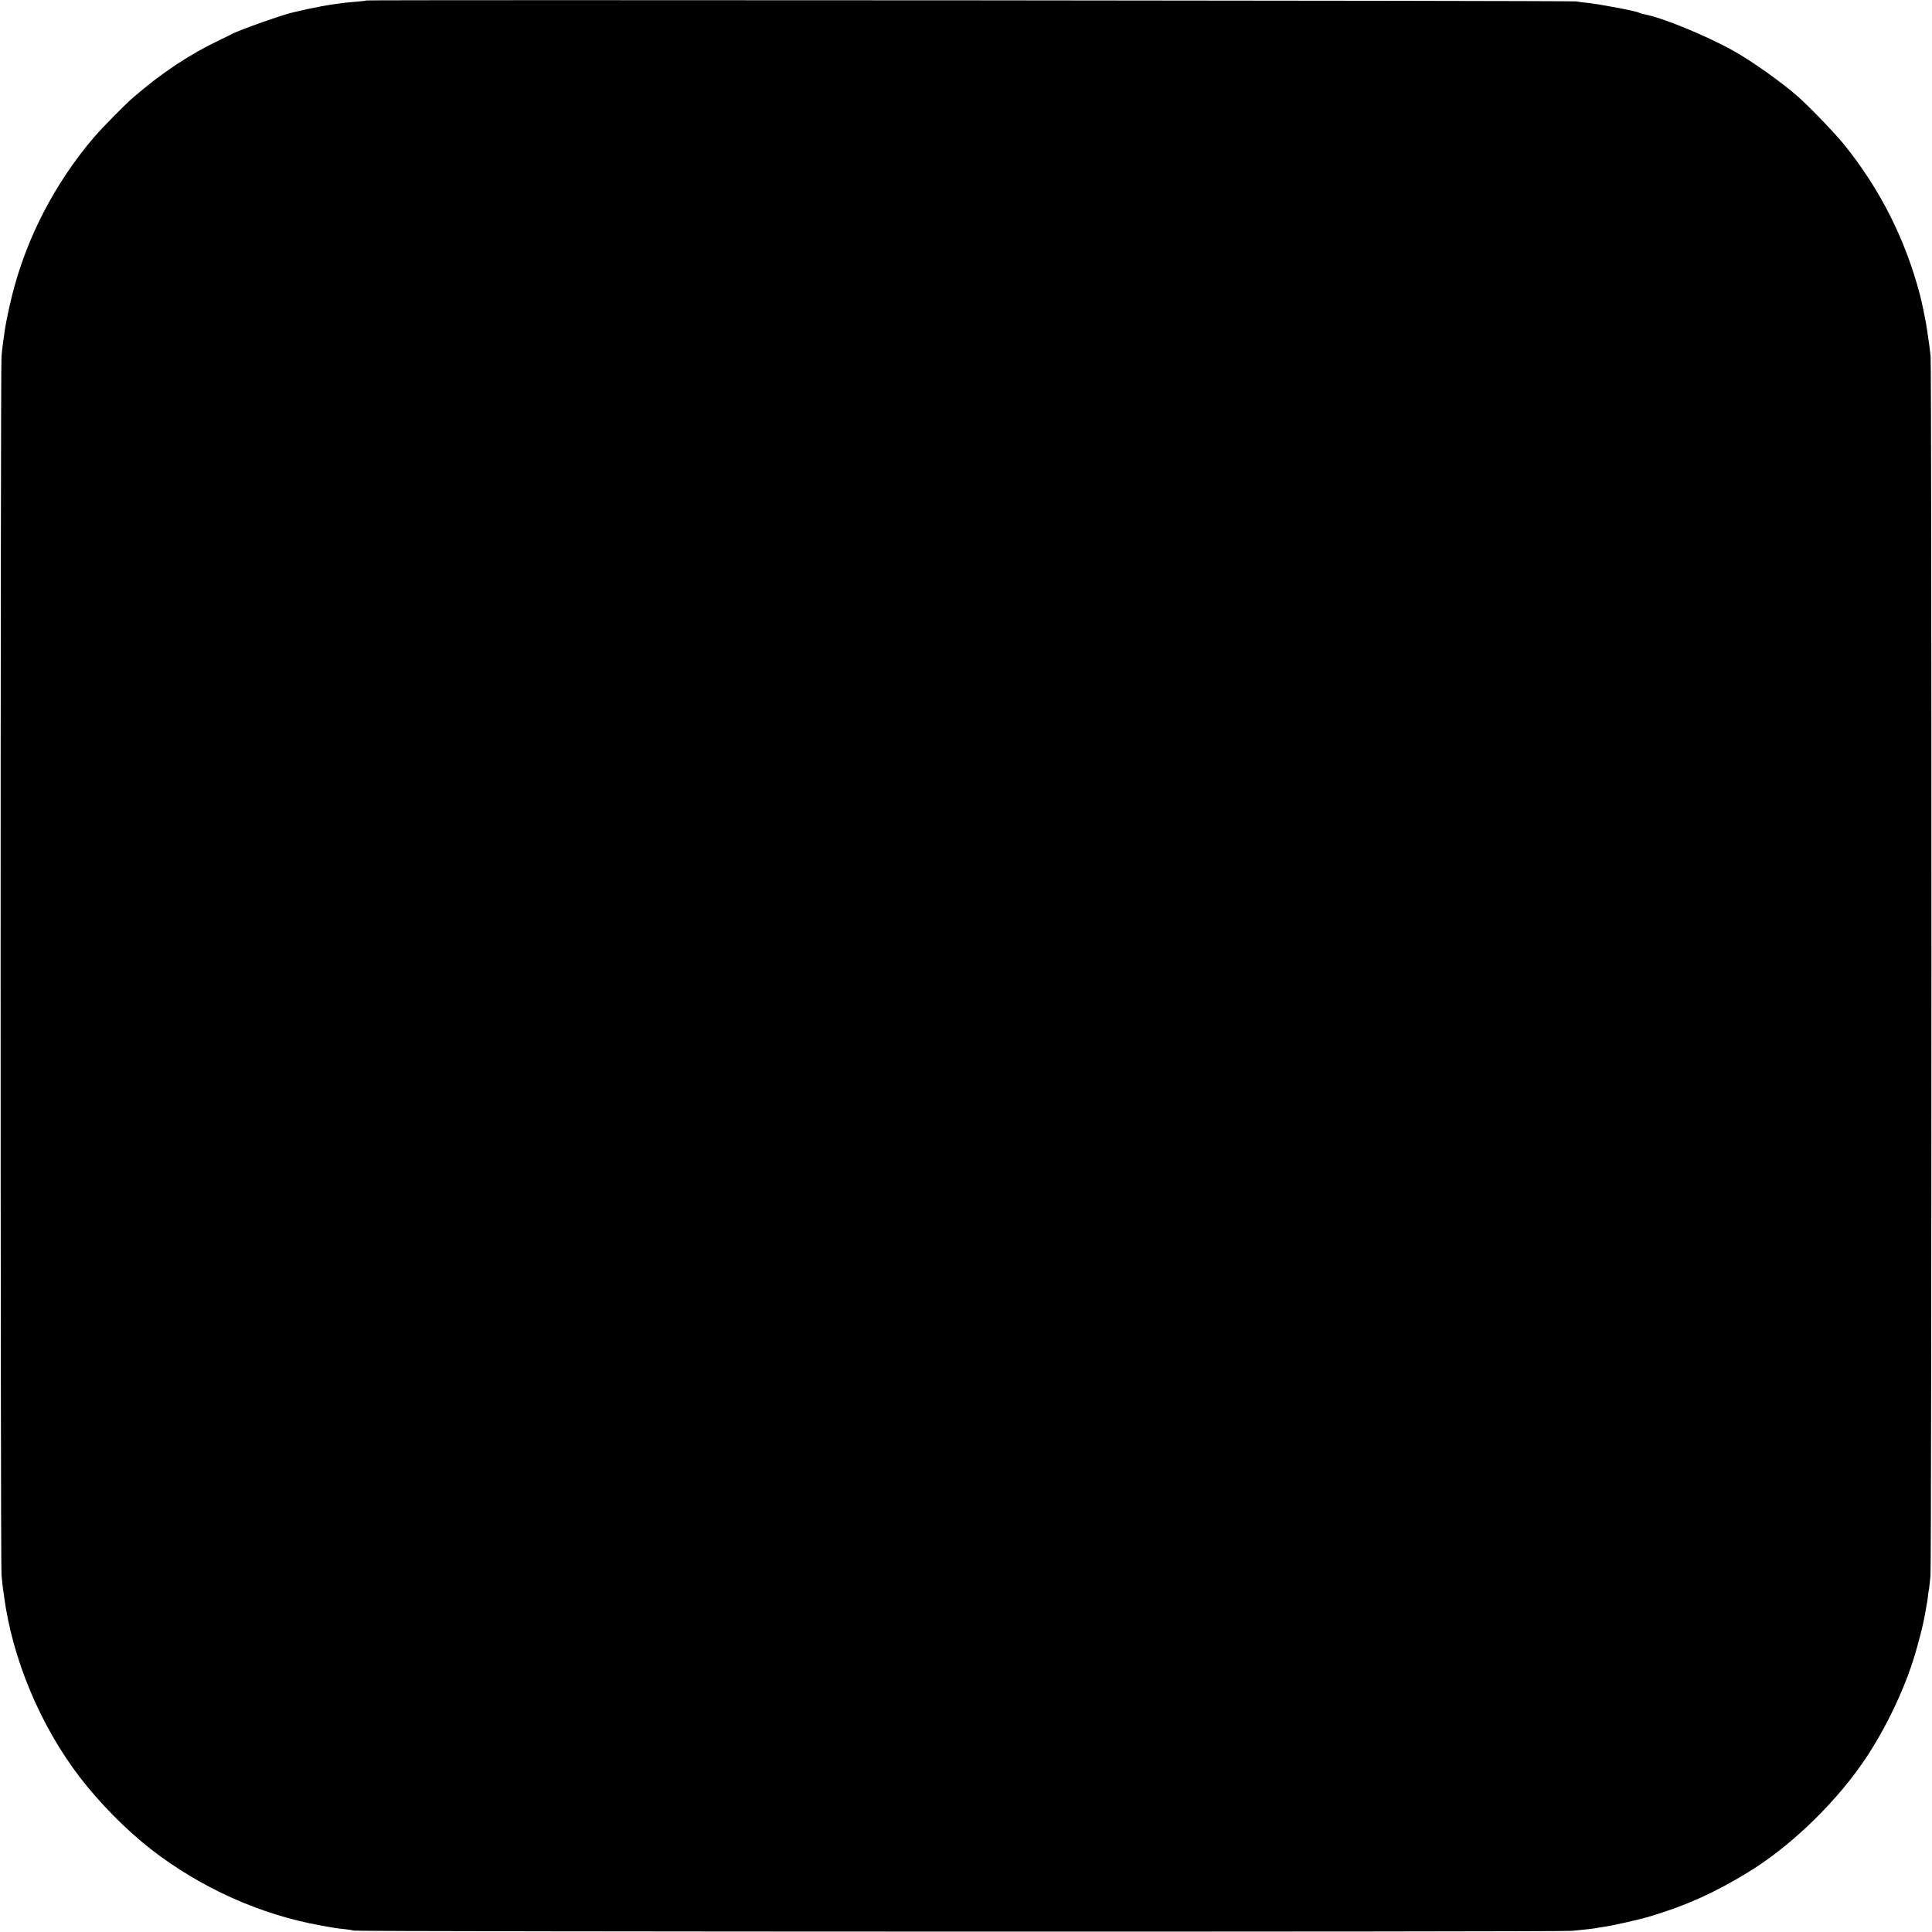 <?xml version="1.0" standalone="no"?>
<!DOCTYPE svg PUBLIC "-//W3C//DTD SVG 20010904//EN"
 "http://www.w3.org/TR/2001/REC-SVG-20010904/DTD/svg10.dtd">
<svg version="1.0" xmlns="http://www.w3.org/2000/svg"
 width="1662pt" height="1662pt" viewBox="0 0 1662 1662"
 preserveAspectRatio="xMidYMid meet">
<g transform="translate(0,1662) scale(0.1,-0.1)"
fill="#000000" stroke="none">
<path d="M3149 16616 c-2 -3 -38 -7 -79 -10 -85 -7 -137 -13 -189 -21 -20 -3
-52 -8 -71 -11 -19 -3 -42 -7 -50 -9 -8 -2 -31 -7 -50 -10 -19 -3 -64 -13
-100 -21 -36 -9 -75 -17 -87 -20 -76 -15 -458 -150 -521 -183 -9 -6 -60 -30
-112 -55 -258 -123 -495 -280 -740 -491 -72 -61 -270 -263 -340 -344 -339
-397 -585 -873 -707 -1366 -33 -134 -60 -267 -68 -340 -4 -33 -9 -69 -11 -79
-2 -11 -7 -58 -11 -105 -10 -114 -10 -10359 0 -10477 4 -50 10 -102 12 -115 2
-13 6 -42 9 -64 71 -543 312 -1119 653 -1564 172 -224 398 -452 610 -618 431
-334 940 -563 1463 -657 128 -23 139 -25 203 -31 32 -4 68 -9 80 -13 32 -10
10387 -12 10482 -2 131 13 199 21 215 25 8 2 35 7 60 10 71 9 307 63 400 91
307 93 542 198 830 373 352 213 725 566 980 927 178 252 347 590 444 889 49
152 96 339 112 445 3 19 7 42 9 50 2 8 7 38 10 65 3 28 7 59 10 70 2 11 7 61
12 110 10 112 11 10393 1 10492 -8 70 -12 106 -24 181 -3 20 -9 62 -14 92 -7
44 -40 204 -54 255 -126 478 -340 903 -650 1289 -76 94 -294 322 -397 413
-135 120 -397 307 -559 397 -230 128 -608 284 -760 312 -19 4 -42 10 -51 15
-32 16 -341 74 -449 85 -36 3 -76 9 -90 12 -27 7 -10404 15 -10411 8z"/>
</g>
</svg>
